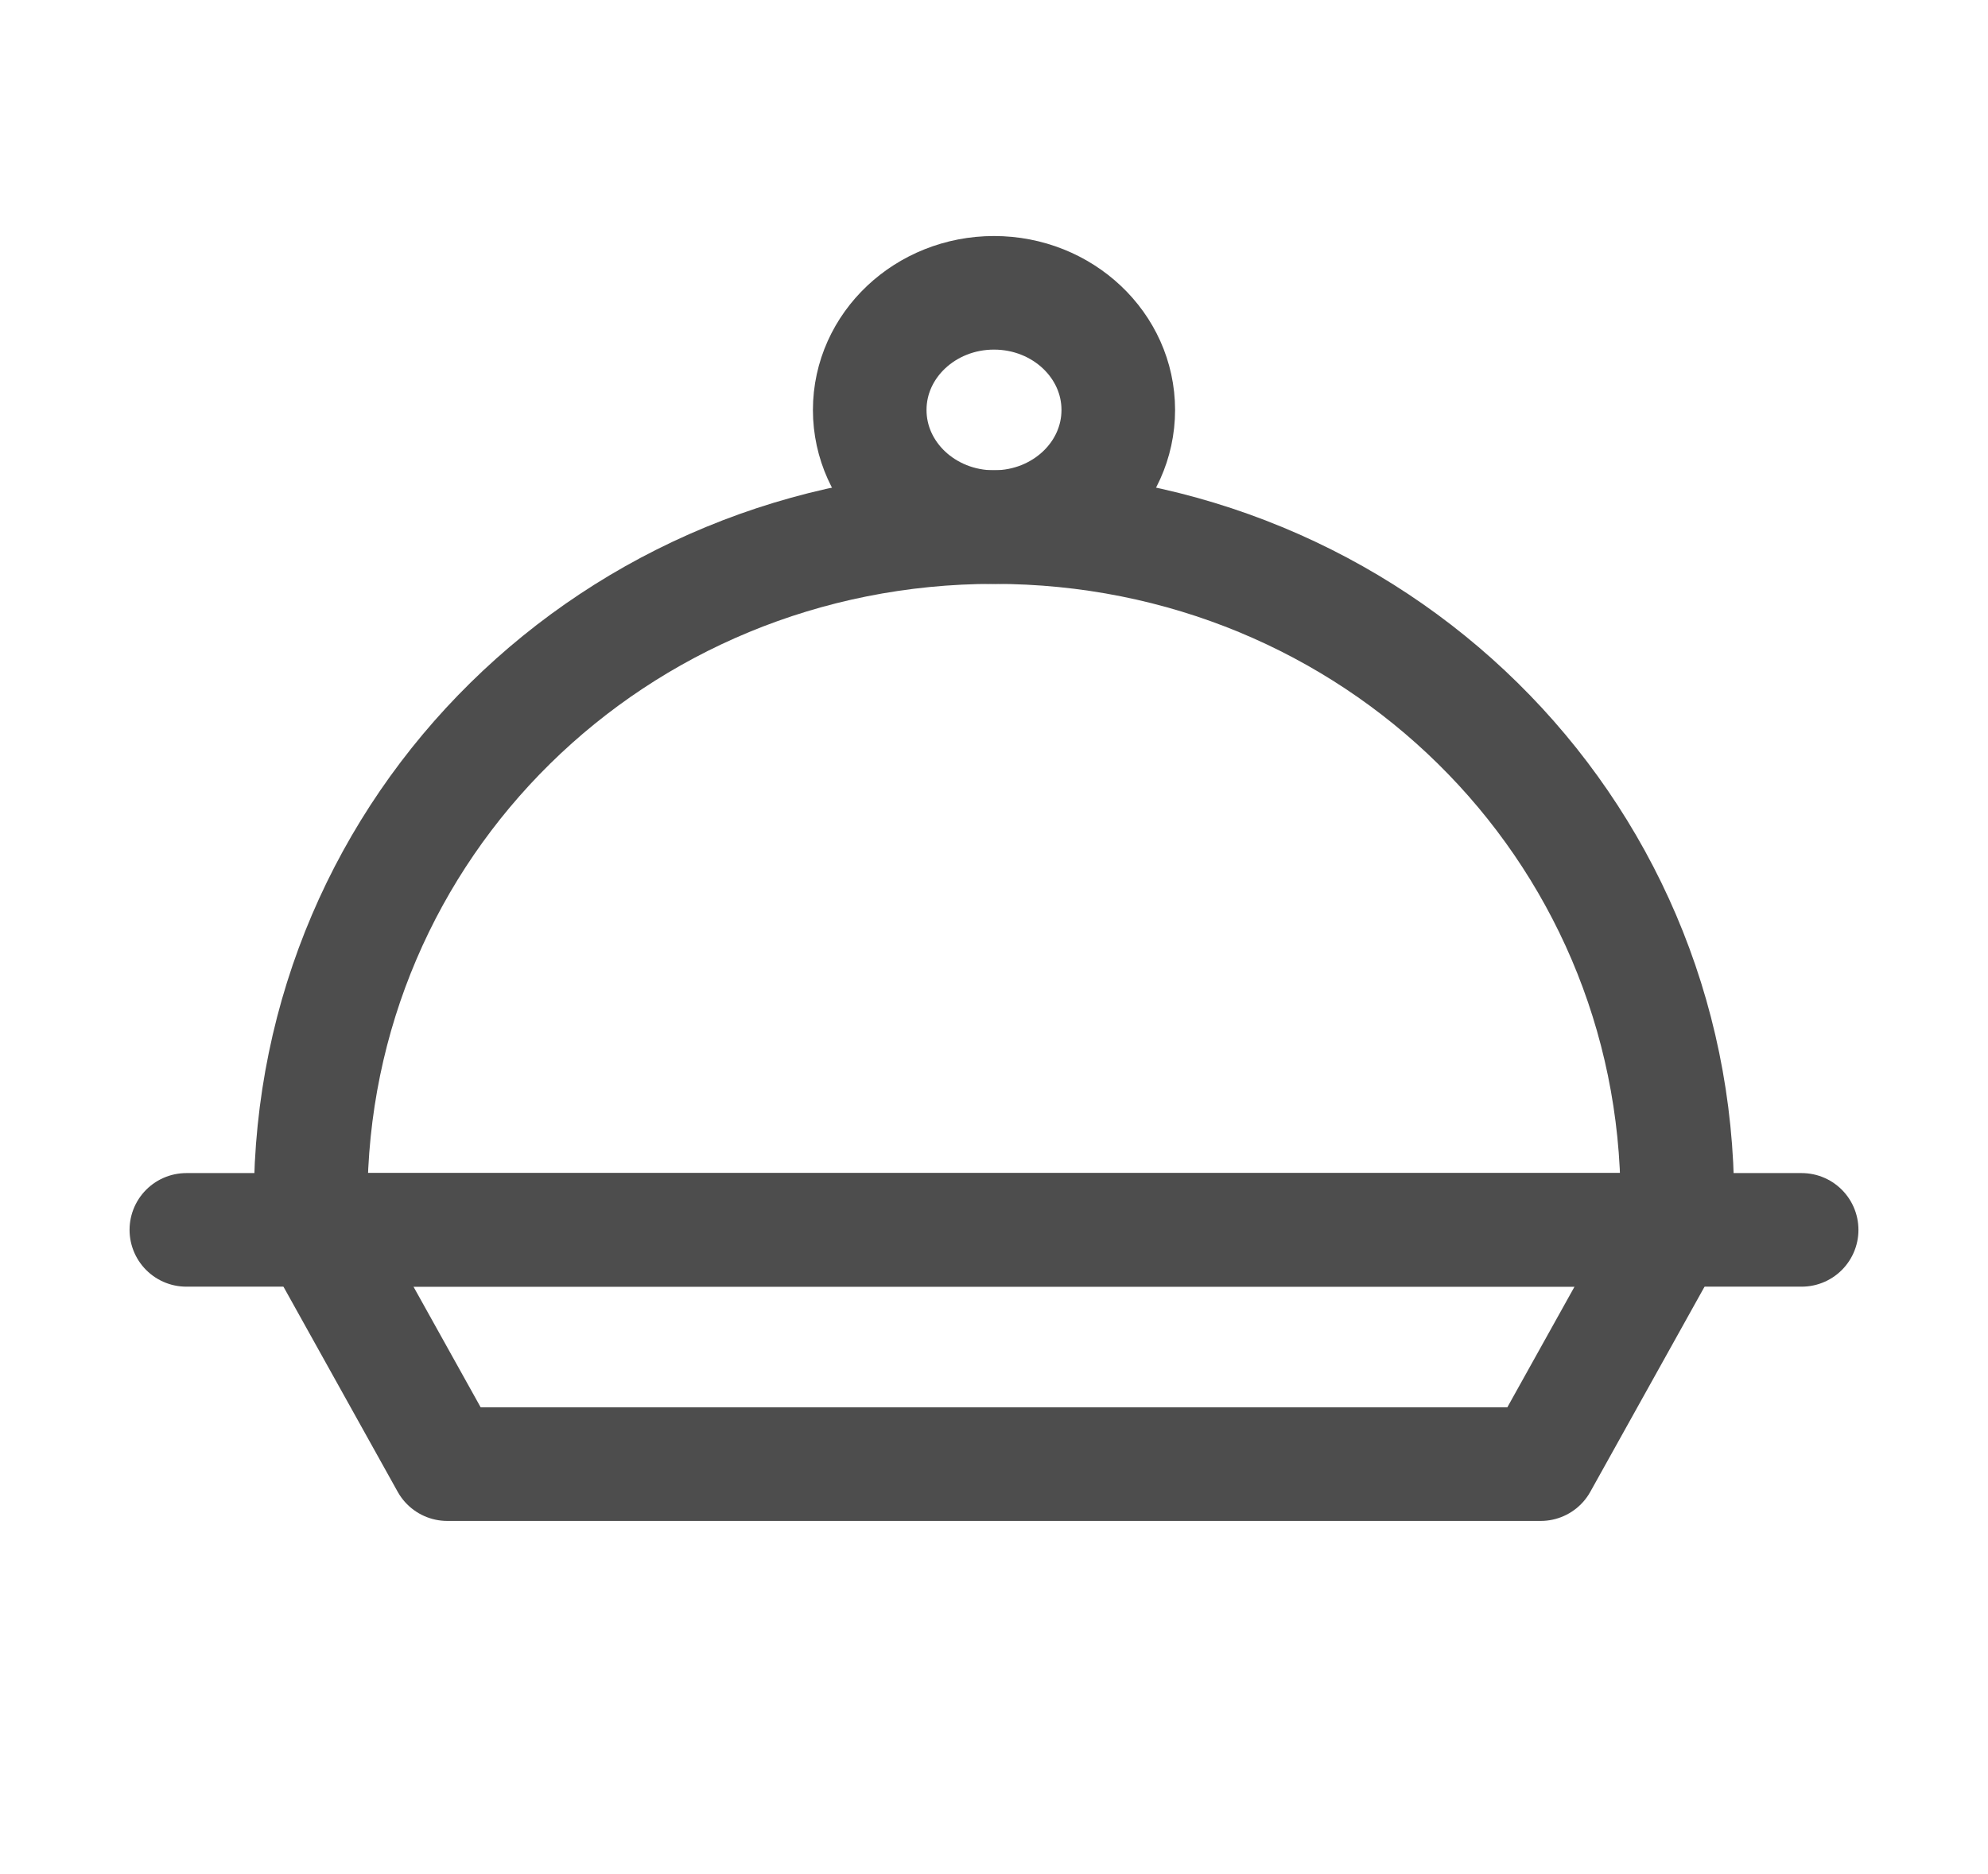 <svg width="35" height="33" viewBox="0 0 35 33" fill="none" xmlns="http://www.w3.org/2000/svg">
<path d="M27.125 25.781H7.875L5.578 21.656H29.422L27.125 25.781Z" stroke="#4D4D4D" stroke-width="2" stroke-miterlimit="10" stroke-linecap="round" stroke-linejoin="round"/>
<path d="M3.281 21.656H31.719" stroke="#4D4D4D" stroke-width="2" stroke-miterlimit="10" stroke-linecap="round" stroke-linejoin="round"/>
<path d="M5.469 21.141C5.469 14.541 10.828 9.281 17.5 9.281C24.172 9.281 29.531 14.541 29.531 21.141" stroke="#4D4D4D" stroke-width="2" stroke-miterlimit="10" stroke-linecap="round" stroke-linejoin="round"/>
<path d="M17.5 9.281C18.708 9.281 19.688 8.358 19.688 7.219C19.688 6.08 18.708 5.156 17.5 5.156C16.292 5.156 15.312 6.08 15.312 7.219C15.312 8.358 16.292 9.281 17.5 9.281Z" stroke="#4D4D4D" stroke-width="2" stroke-miterlimit="10" stroke-linecap="round" stroke-linejoin="round"/>
</svg>
